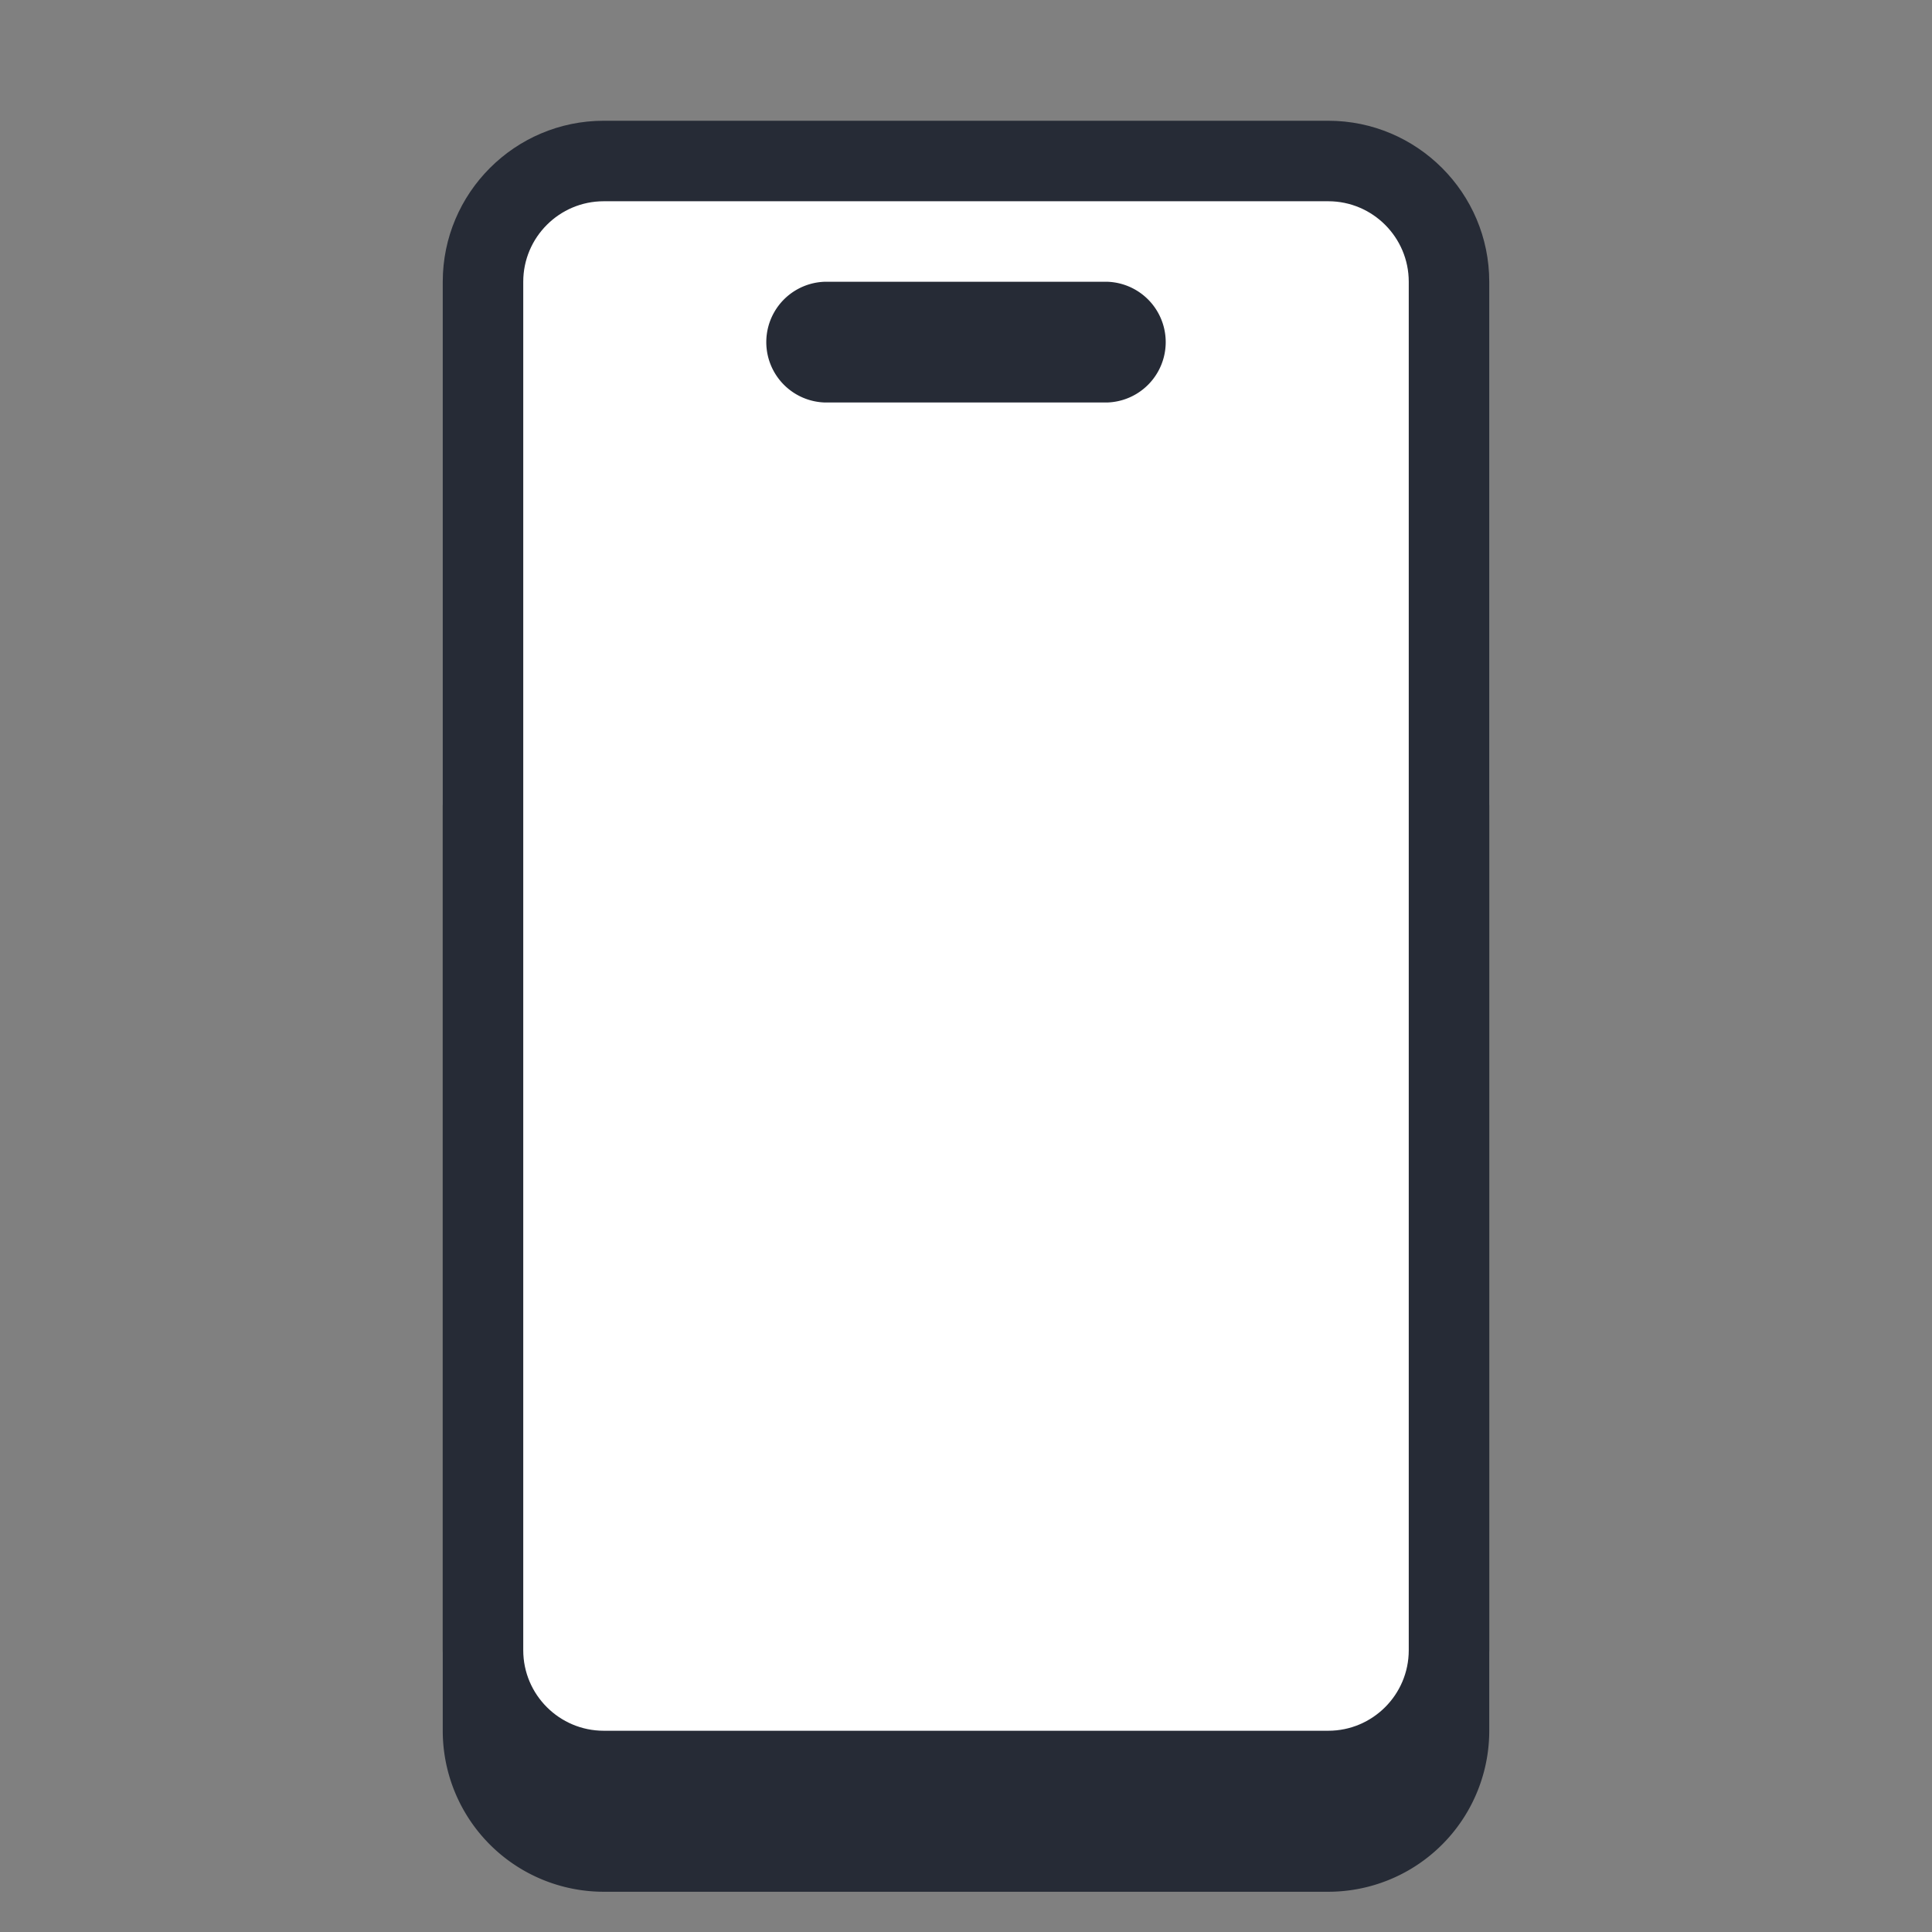 <svg xmlns="http://www.w3.org/2000/svg" width="96" height="96" fill="none" viewBox="0 0 96 96">
  <rect x="0" y="0" width="96" height="96" fill="#808080" stroke="none"/>
  <path fill="#262B36" d="M74 40H22v46a8 8 0 0 0 8 8h36a8 8 0 0 0 8-8V40Z"/>
  <path fill="#fff" d="M66 88H30a6 6 0 0 1-6-6V14a6 6 0 0 1 6-6h36a6 6 0 0 1 6 6v68a6 6 0 0 1-6 6Z"/>
  <path fill="#262B36" d="M66 90H30c-4.412 0-8-3.588-8-8V14c0-4.412 3.588-8 8-8h36c4.412 0 8 3.588 8 8v68c0 4.412-3.588 8-8 8ZM30 10c-2.206 0-4 1.794-4 4v68c0 2.206 1.794 4 4 4h36c2.206 0 4-1.794 4-4V14c0-2.206-1.794-4-4-4H30Z"/>
  <path fill="#262B36" d="M55 14H41a3.001 3.001 0 0 0 0 6h14a3.001 3.001 0 0 0 0-6Z"/>
</svg>

